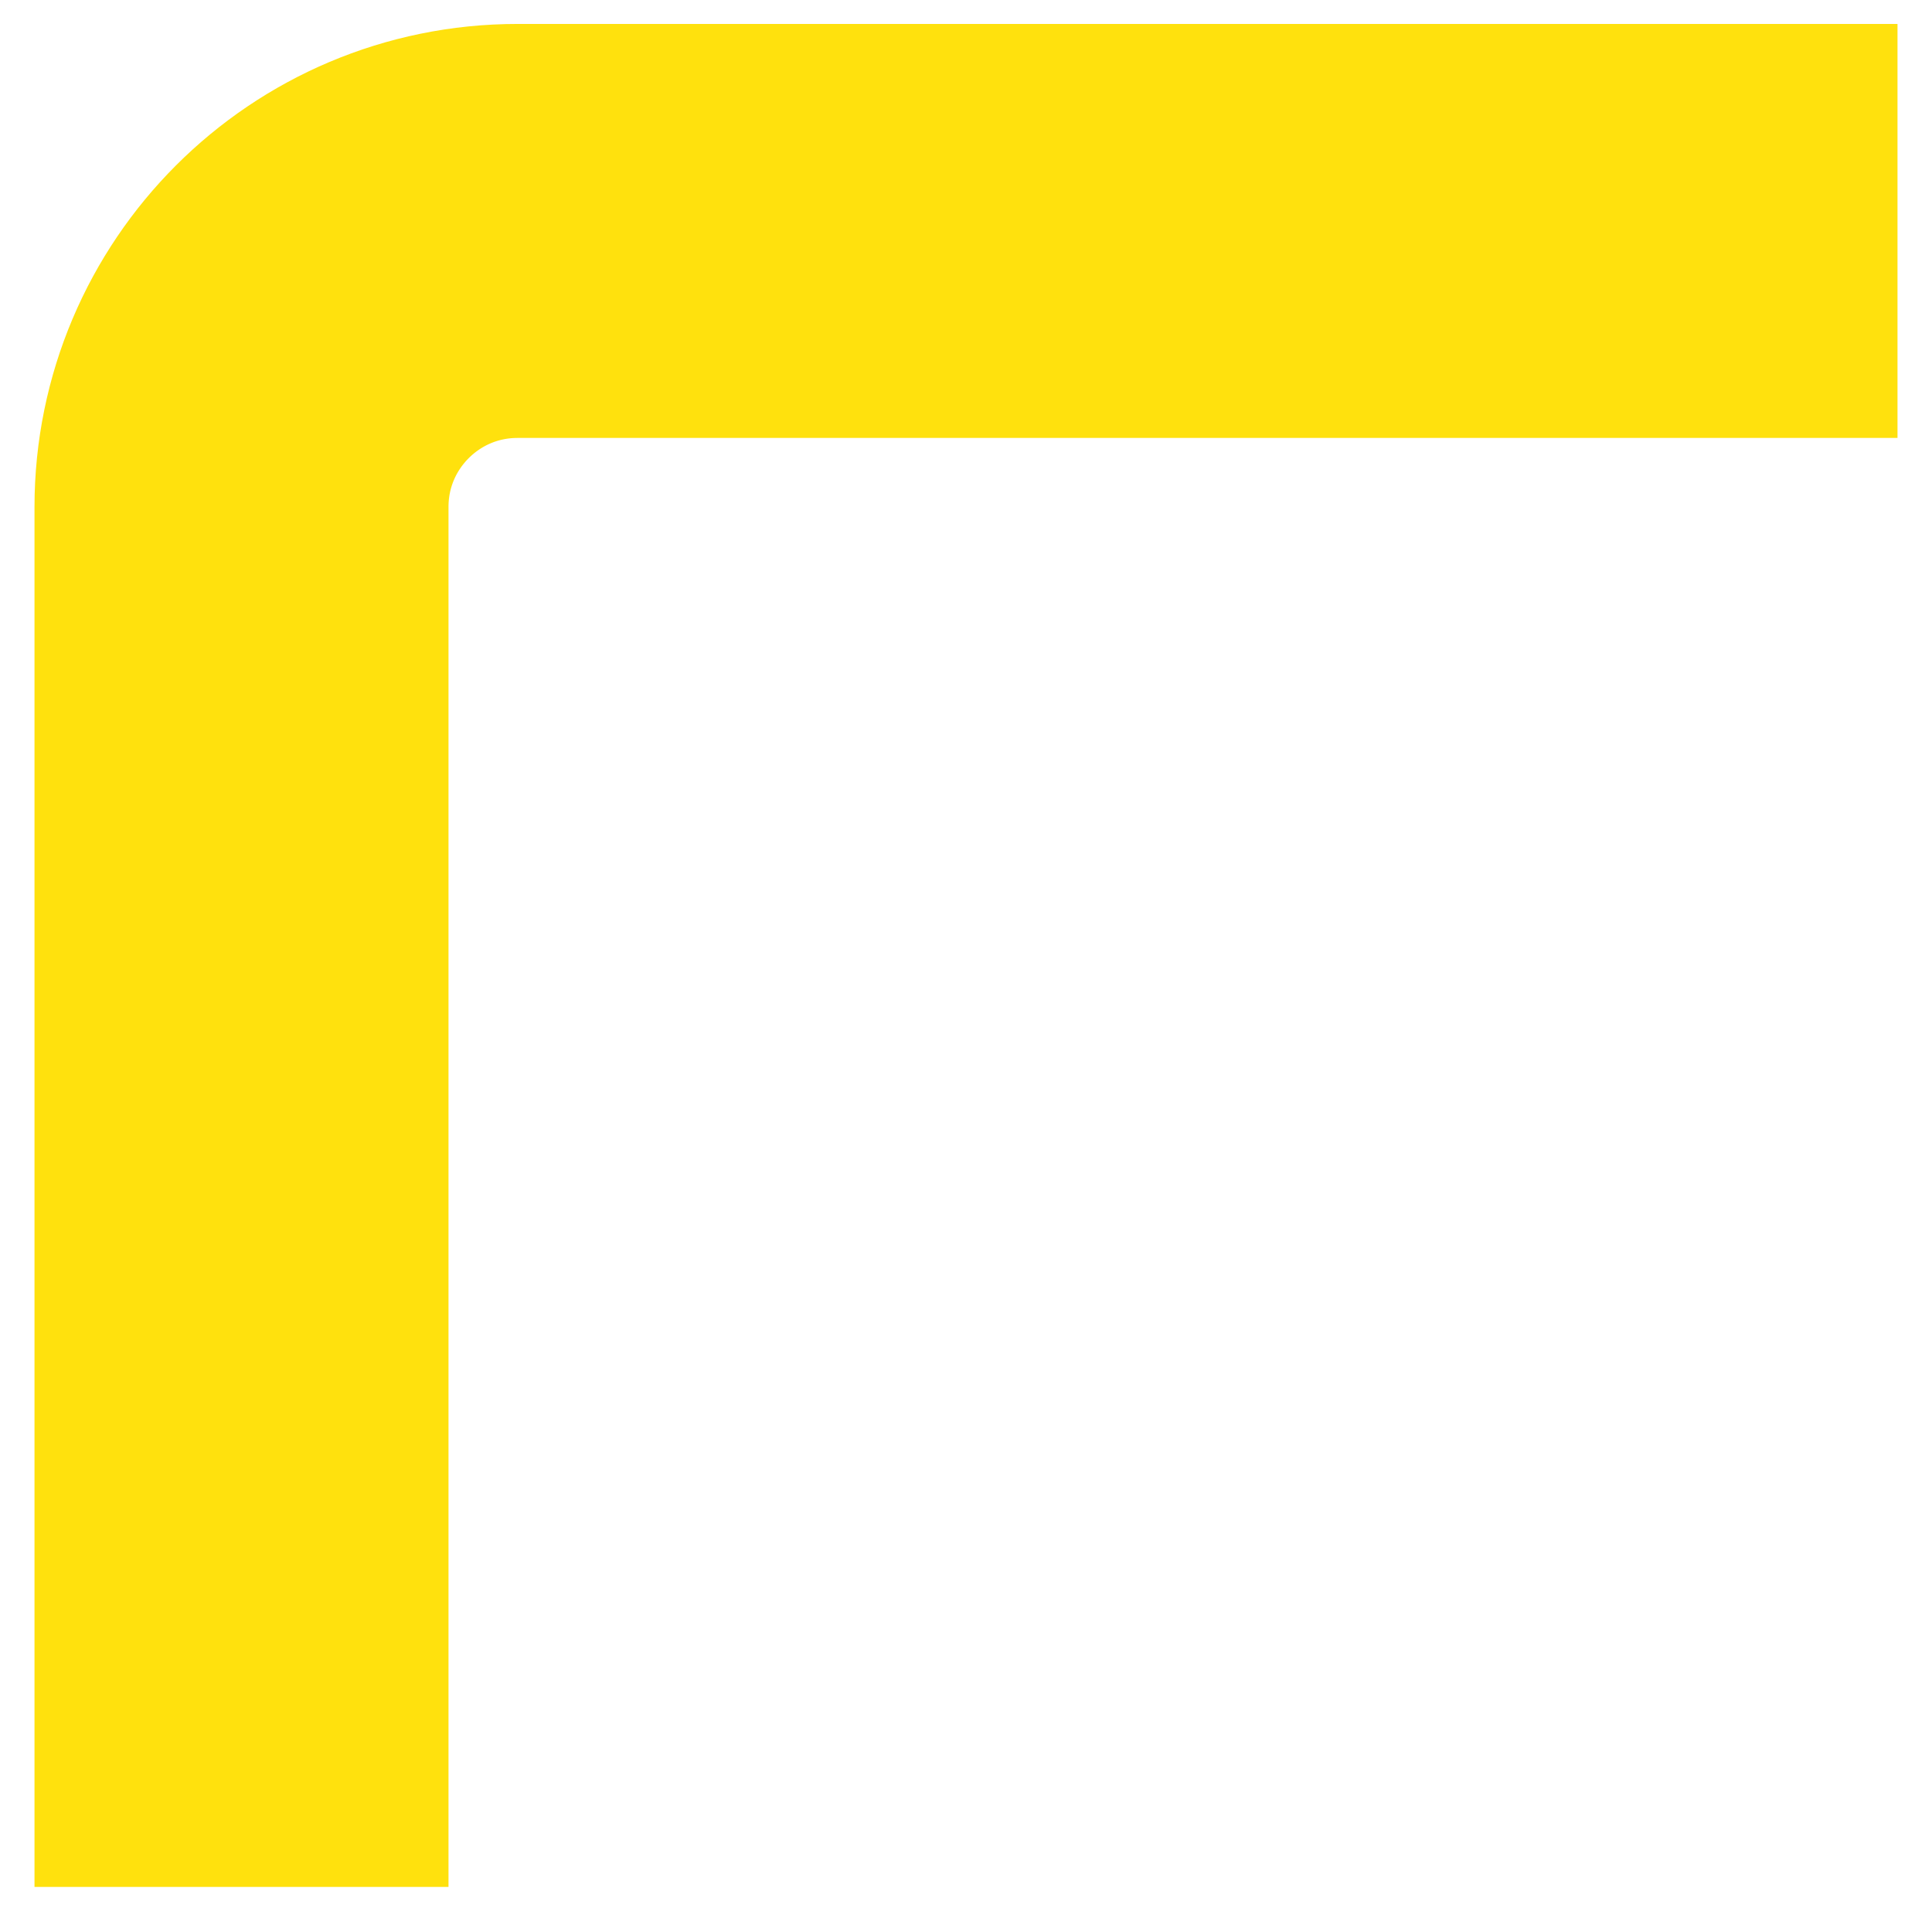 <svg width="28" height="28" viewBox="0 0 28 28" fill="none" xmlns="http://www.w3.org/2000/svg">
<path d="M3.5 27.347V7.347C3.5 5.138 5.291 3.347 7.5 3.347H27.5" stroke="#FFE10D" stroke-width="6"/>
</svg>
